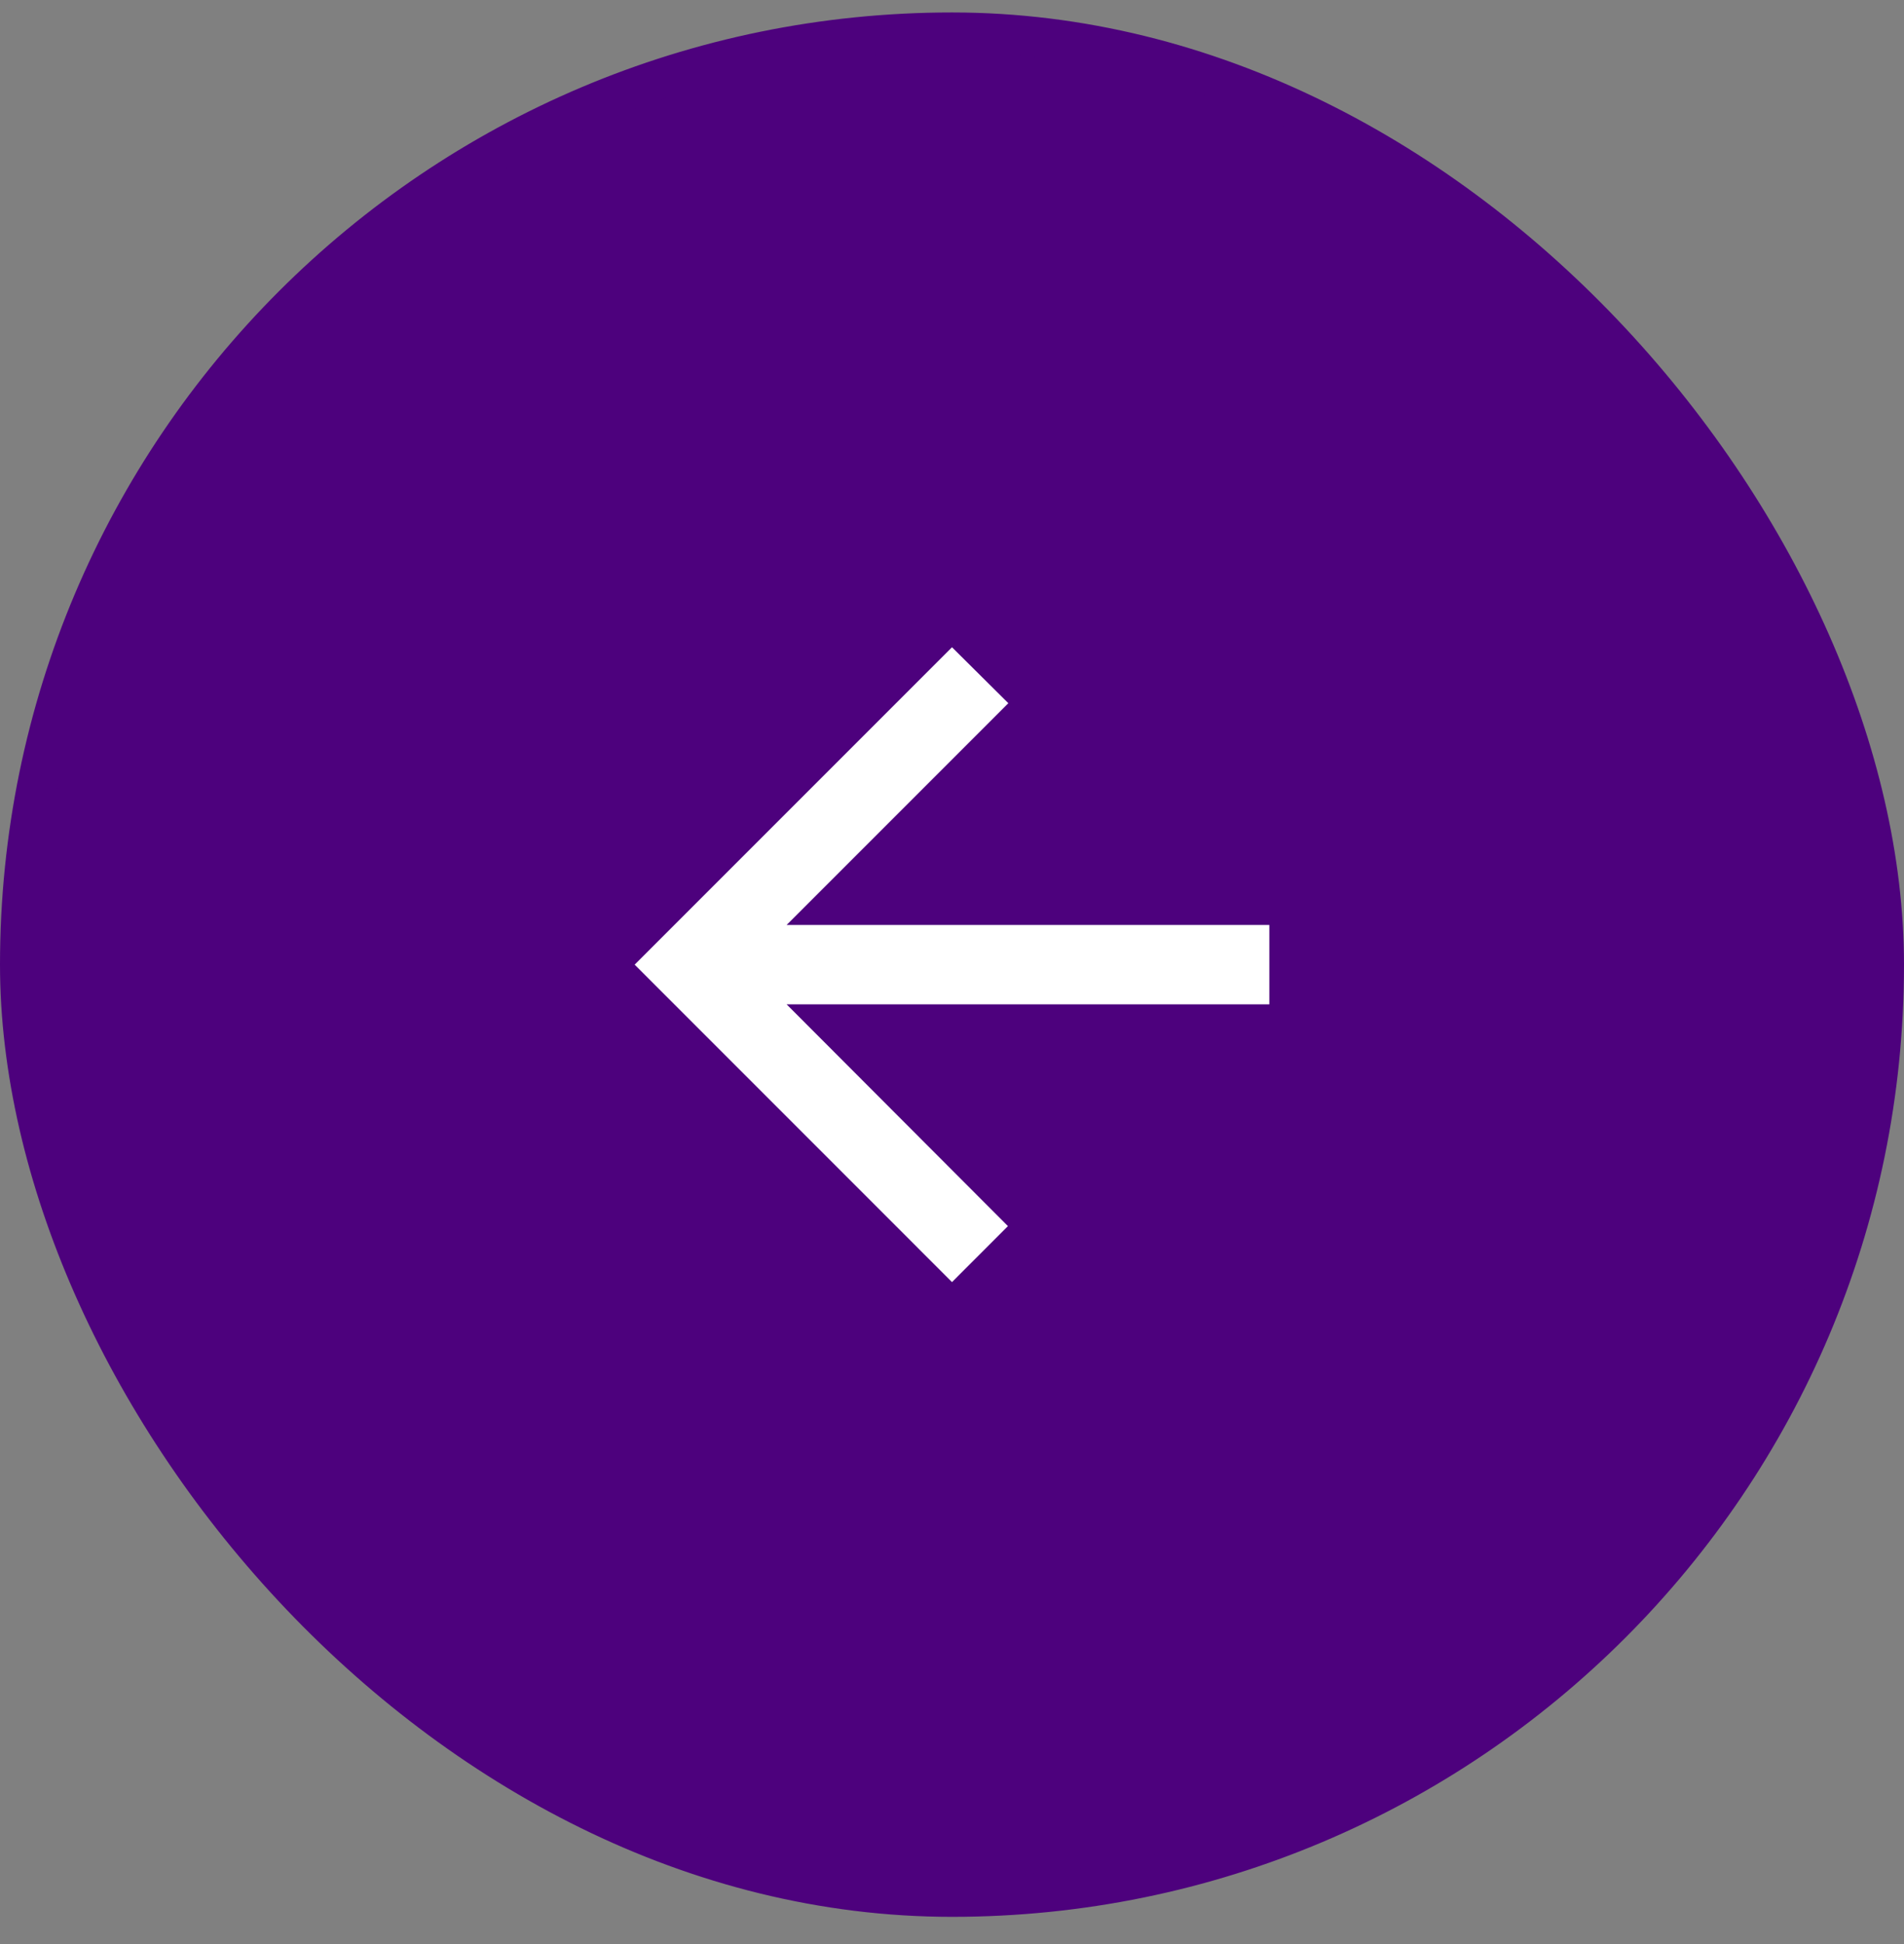 <svg width="48" height="49" viewBox="0 0 48 49" fill="none" xmlns="http://www.w3.org/2000/svg">
<rect x="0" y="0" width="48" height="49" fill="#808080" stroke="none"/>
<rect x="0.5" y="0.814" width="47" height="47" rx="23.5" fill="#4D017D"/>
<rect x="0.5" y="0.814" width="47" height="47" rx="23.5" stroke="#4D017D"/>
<path d="M32 23.314H19.83L25.42 17.724L24 16.314L16 24.314L24 32.315L25.41 30.904L19.83 25.314H32V23.314Z" fill="white"/>
</svg>
